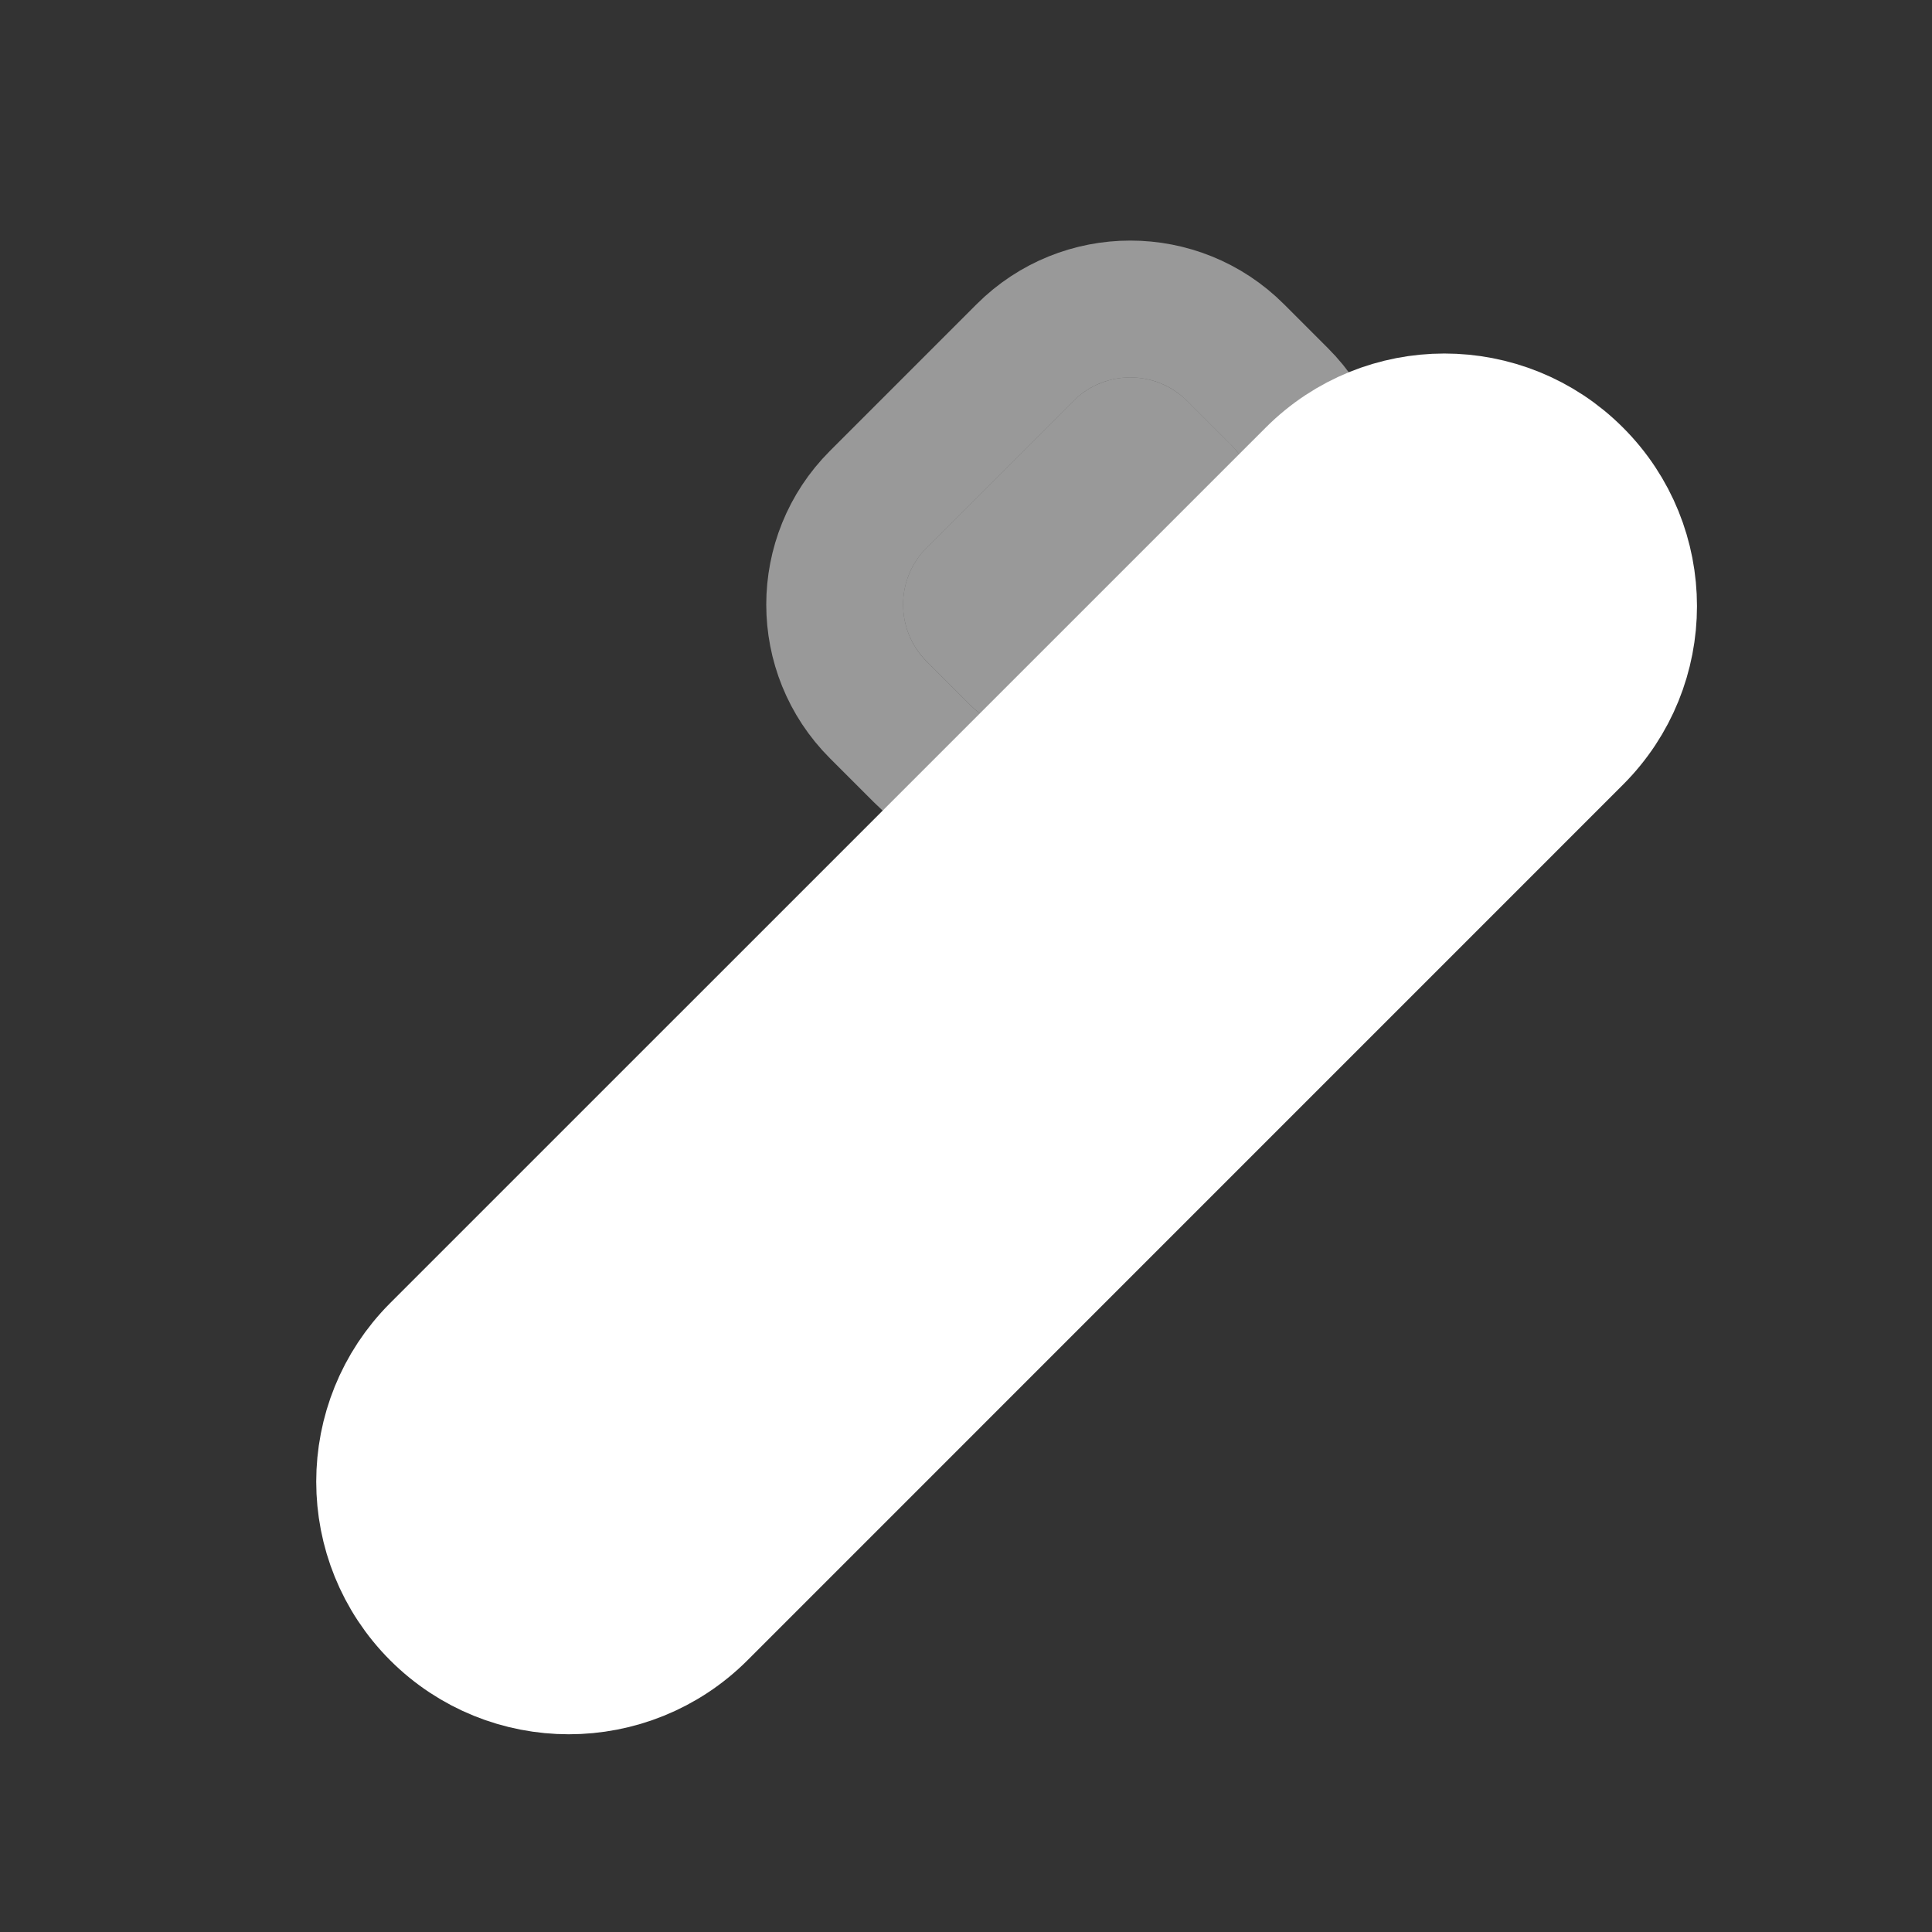 <svg width="24" height="24" viewBox="0 0 24 24" fill="none" xmlns="http://www.w3.org/2000/svg">
<rect x="0" y="0" width="24" height="24" fill="#333333" stroke="none"/>
<path d="M14.748 4.981L15.295 5.528C15.685 5.918 15.685 6.552 15.295 6.942L13.473 8.764C13.082 9.155 12.449 9.155 12.059 8.764L11.512 8.217C11.121 7.827 11.121 7.194 11.512 6.803L13.334 4.981C13.724 4.591 14.357 4.591 14.748 4.981Z" fill="white" fill-opacity="0.5"/>
<path d="M15.896 4.927L15.349 4.38C14.627 3.658 13.455 3.658 12.733 4.38L10.911 6.202C10.188 6.925 10.188 8.096 10.911 8.819L11.457 9.365C12.18 10.088 13.351 10.088 14.074 9.365L15.896 7.543C16.619 6.821 16.619 5.649 15.896 4.927Z" stroke="white" stroke-opacity="0.5" stroke-width="1.7" stroke-linecap="round"/>
<path d="M8.684 20.024L19.56 9.147C20.454 8.254 20.454 6.805 19.56 5.912C18.667 5.018 17.218 5.018 16.325 5.912L5.448 16.788C4.555 17.682 4.555 19.13 5.448 20.024C6.342 20.917 7.79 20.917 8.684 20.024Z" fill="white" stroke="white" stroke-width="1.7" stroke-linecap="round"/>
</svg>

